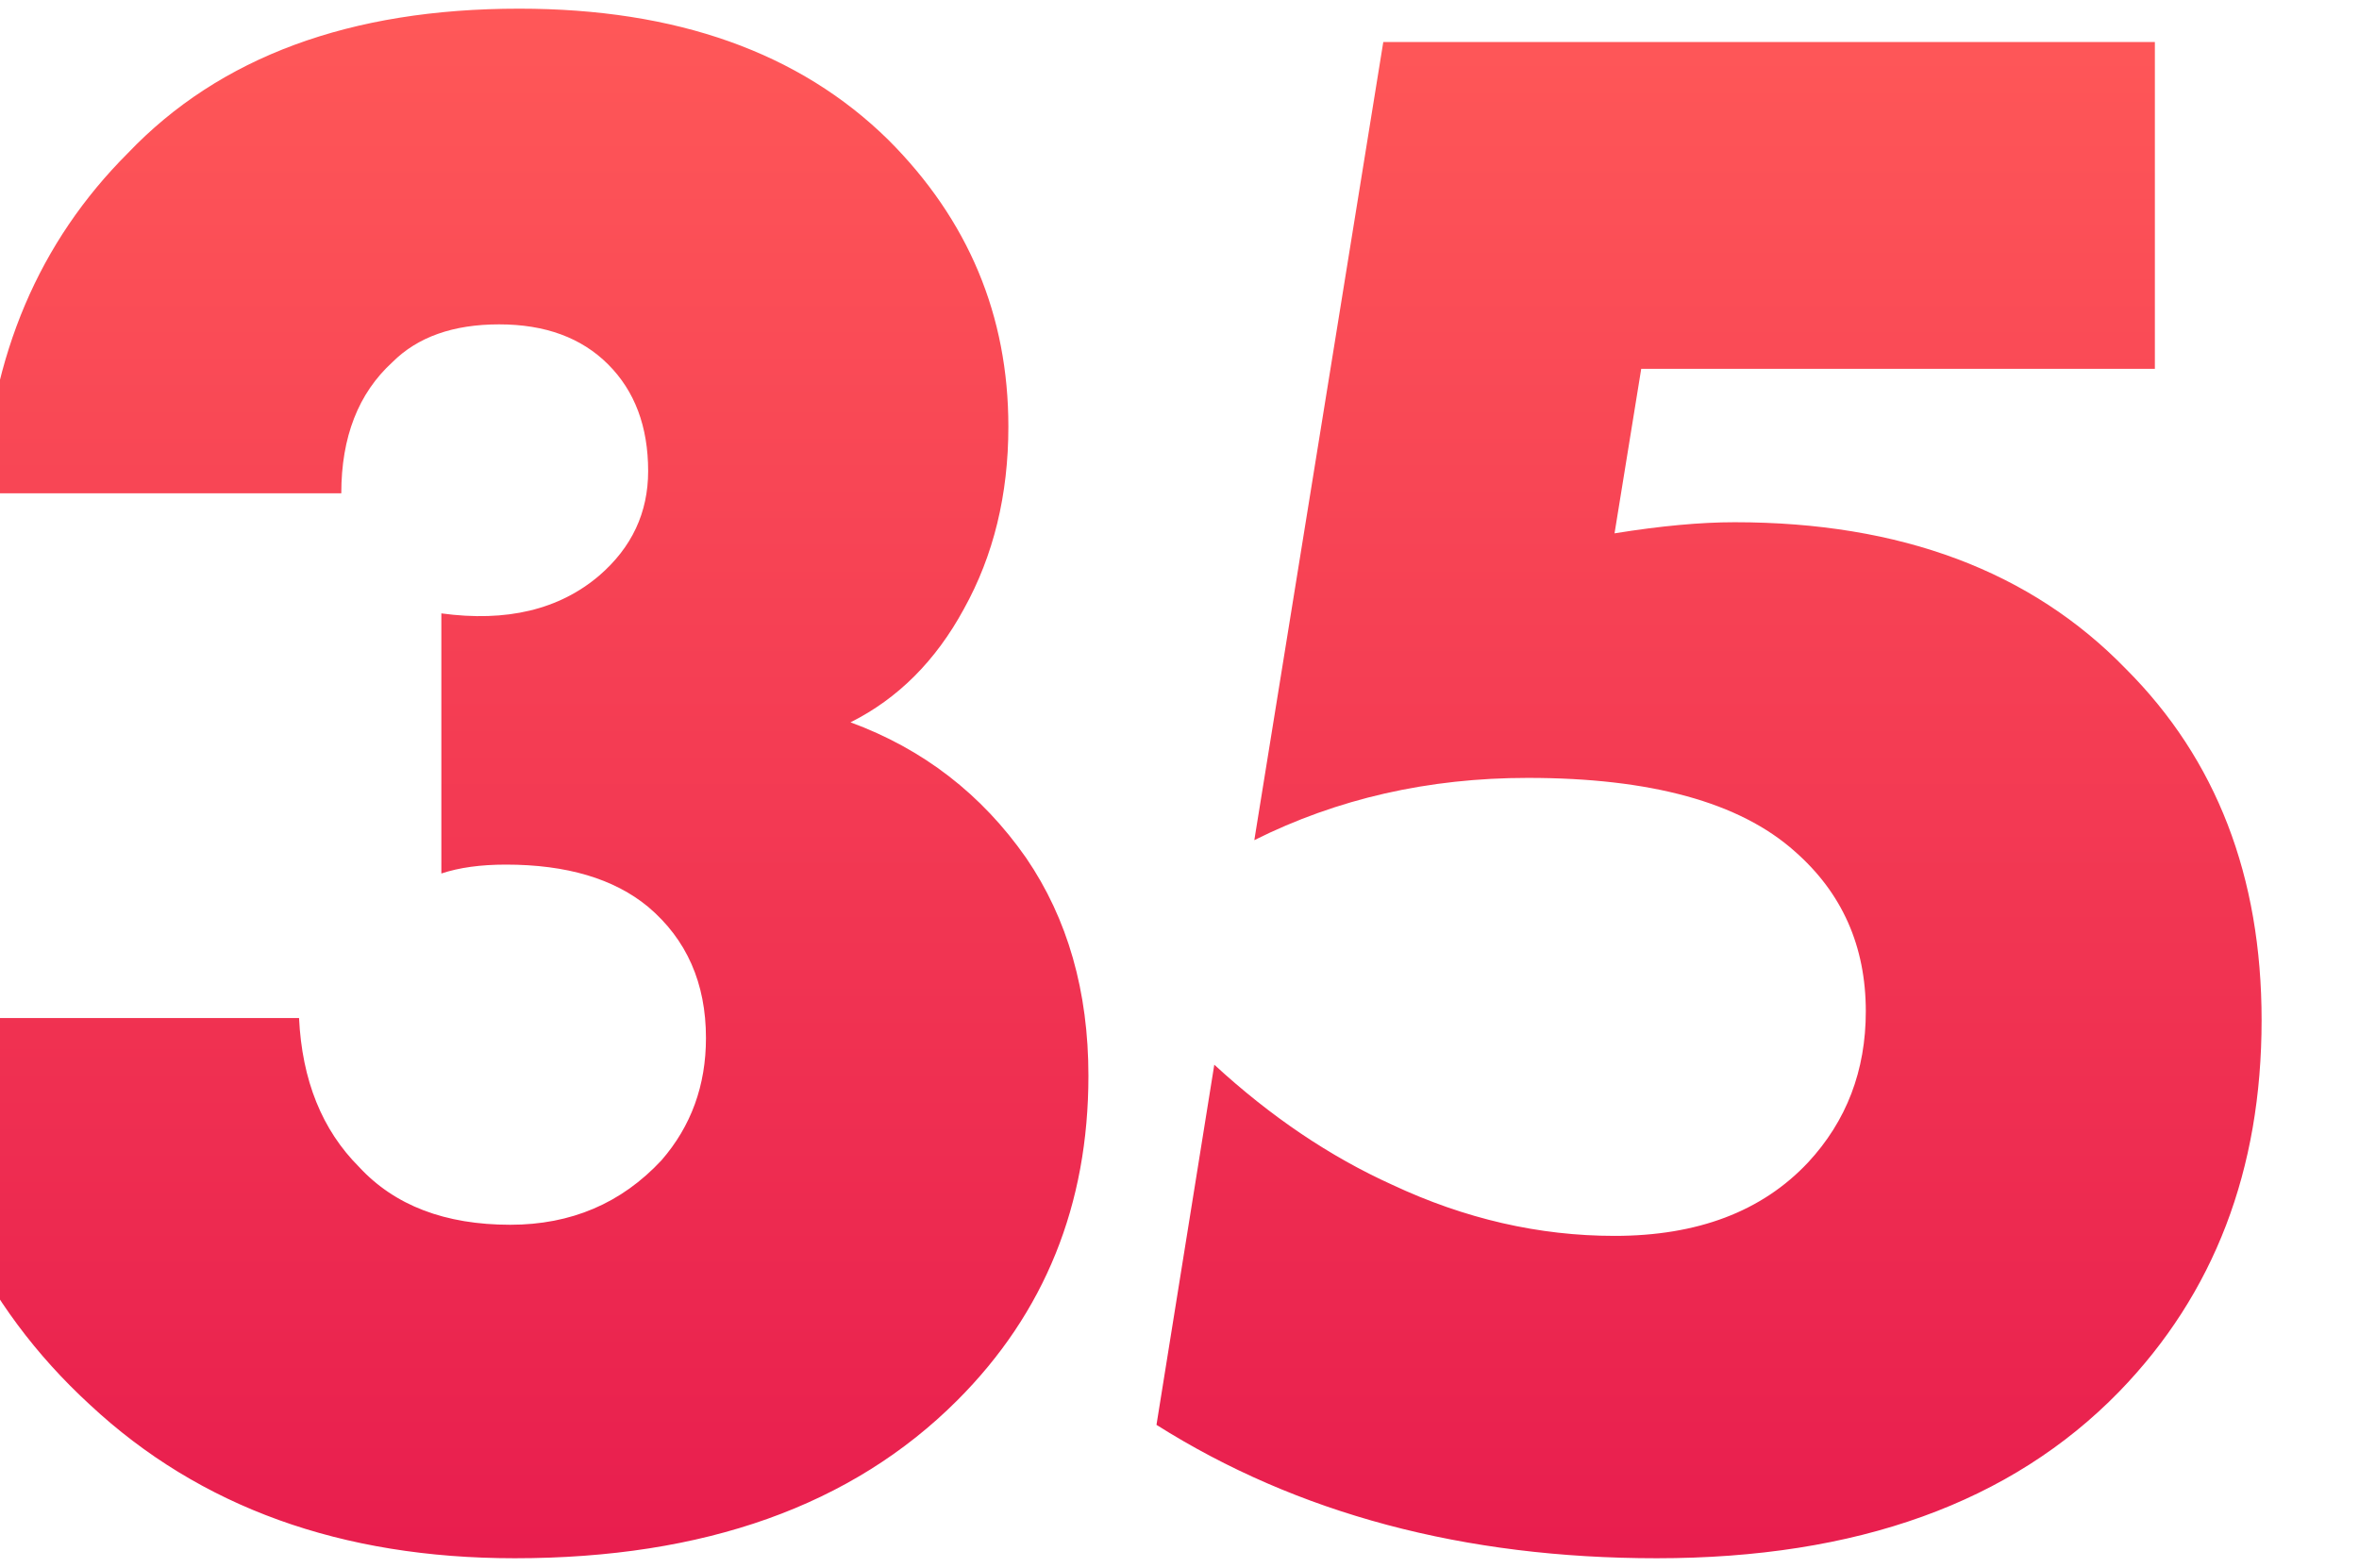 <svg width="331" height="220" viewBox="0 0 331 220" fill="none" xmlns="http://www.w3.org/2000/svg">
<g filter="url(#filter0_d)">
<path d="M-0.264 142.864H54.96C55.376 151.6 58.184 158.568 63.384 163.768C68.376 169.176 75.448 171.88 84.6 171.88C93.128 171.88 100.2 168.864 105.816 162.832C109.976 158.048 112.056 152.328 112.056 145.672C112.056 137.976 109.352 131.84 103.944 127.264C99.16 123.312 92.504 121.336 83.976 121.336C80.44 121.336 77.424 121.752 74.928 122.584V86.08C84.08 87.328 91.464 85.56 97.08 80.776C101.656 76.824 103.944 71.936 103.944 66.112C103.944 59.872 102.072 54.88 98.328 51.136C94.584 47.392 89.488 45.52 83.04 45.52C76.592 45.52 71.6 47.288 68.064 50.824C63.28 55.192 60.888 61.328 60.888 69.232H10.656C11.696 49.888 18.456 33.976 30.936 21.496C43.832 7.976 62.136 1.216 85.848 1.216C107.896 1.216 125.16 7.352 137.64 19.624C148.872 30.856 154.488 44.272 154.488 59.872C154.488 69.44 152.408 77.968 148.248 85.456C144.296 92.736 138.992 98.04 132.336 101.368C142.528 105.112 150.744 111.456 156.984 120.4C162.808 128.928 165.72 139.12 165.72 150.976C165.72 169.072 159.584 184.256 147.312 196.528C132.544 211.296 111.848 218.68 85.224 218.68C60.888 218.68 41.024 211.504 25.632 197.152C10.448 183.216 1.816 165.12 -0.264 142.864ZM315.358 5.896V51.76H243.286L239.542 74.848C245.99 73.808 251.606 73.288 256.39 73.288C279.686 73.288 297.99 80.152 311.302 93.88C323.99 106.568 330.334 123 330.334 143.176C330.334 164.184 323.678 181.552 310.366 195.28C295.182 210.88 273.55 218.68 245.47 218.68C218.43 218.68 195.03 212.44 175.27 199.96L183.382 149.416C191.286 156.696 199.606 162.312 208.342 166.264C218.534 171.048 228.934 173.44 239.542 173.44C251.19 173.44 260.238 170.008 266.686 163.144C272.094 157.32 274.798 150.248 274.798 141.928C274.798 132.776 271.47 125.288 264.814 119.464C257.118 112.6 244.638 109.168 227.374 109.168C213.438 109.168 200.646 112.08 188.998 117.904L207.094 5.896H315.358Z" fill="url(#paint0_linear)"/>
</g>
<defs>
<filter id="filter0_d" x="-73.264" y="-58.784" width="450.598" height="337.464" filterUnits="userSpaceOnUse" color-interpolation-filters="sRGB">
<feFlood flood-opacity="0" result="BackgroundImageFix"/>
<feColorMatrix in="SourceAlpha" type="matrix" values="0 0 0 0 0 0 0 0 0 0 0 0 0 0 0 0 0 0 127 0"/>
<feOffset dx="-13"/>
<feGaussianBlur stdDeviation="30"/>
<feColorMatrix type="matrix" values="0 0 0 0 0 0 0 0 0 0 0 0 0 0 0 0 0 0 0.03 0"/>
<feBlend mode="normal" in2="BackgroundImageFix" result="effect1_dropShadow"/>
<feBlend mode="normal" in="SourceGraphic" in2="effect1_dropShadow" result="shape"/>
</filter>
<linearGradient id="paint0_linear" x1="170" y1="0" x2="170" y2="220" gradientUnits="userSpaceOnUse">
<stop stop-color="#FF5858"/>
<stop offset="1" stop-color="#E81D4E"/>
</linearGradient>
</defs>
</svg>

